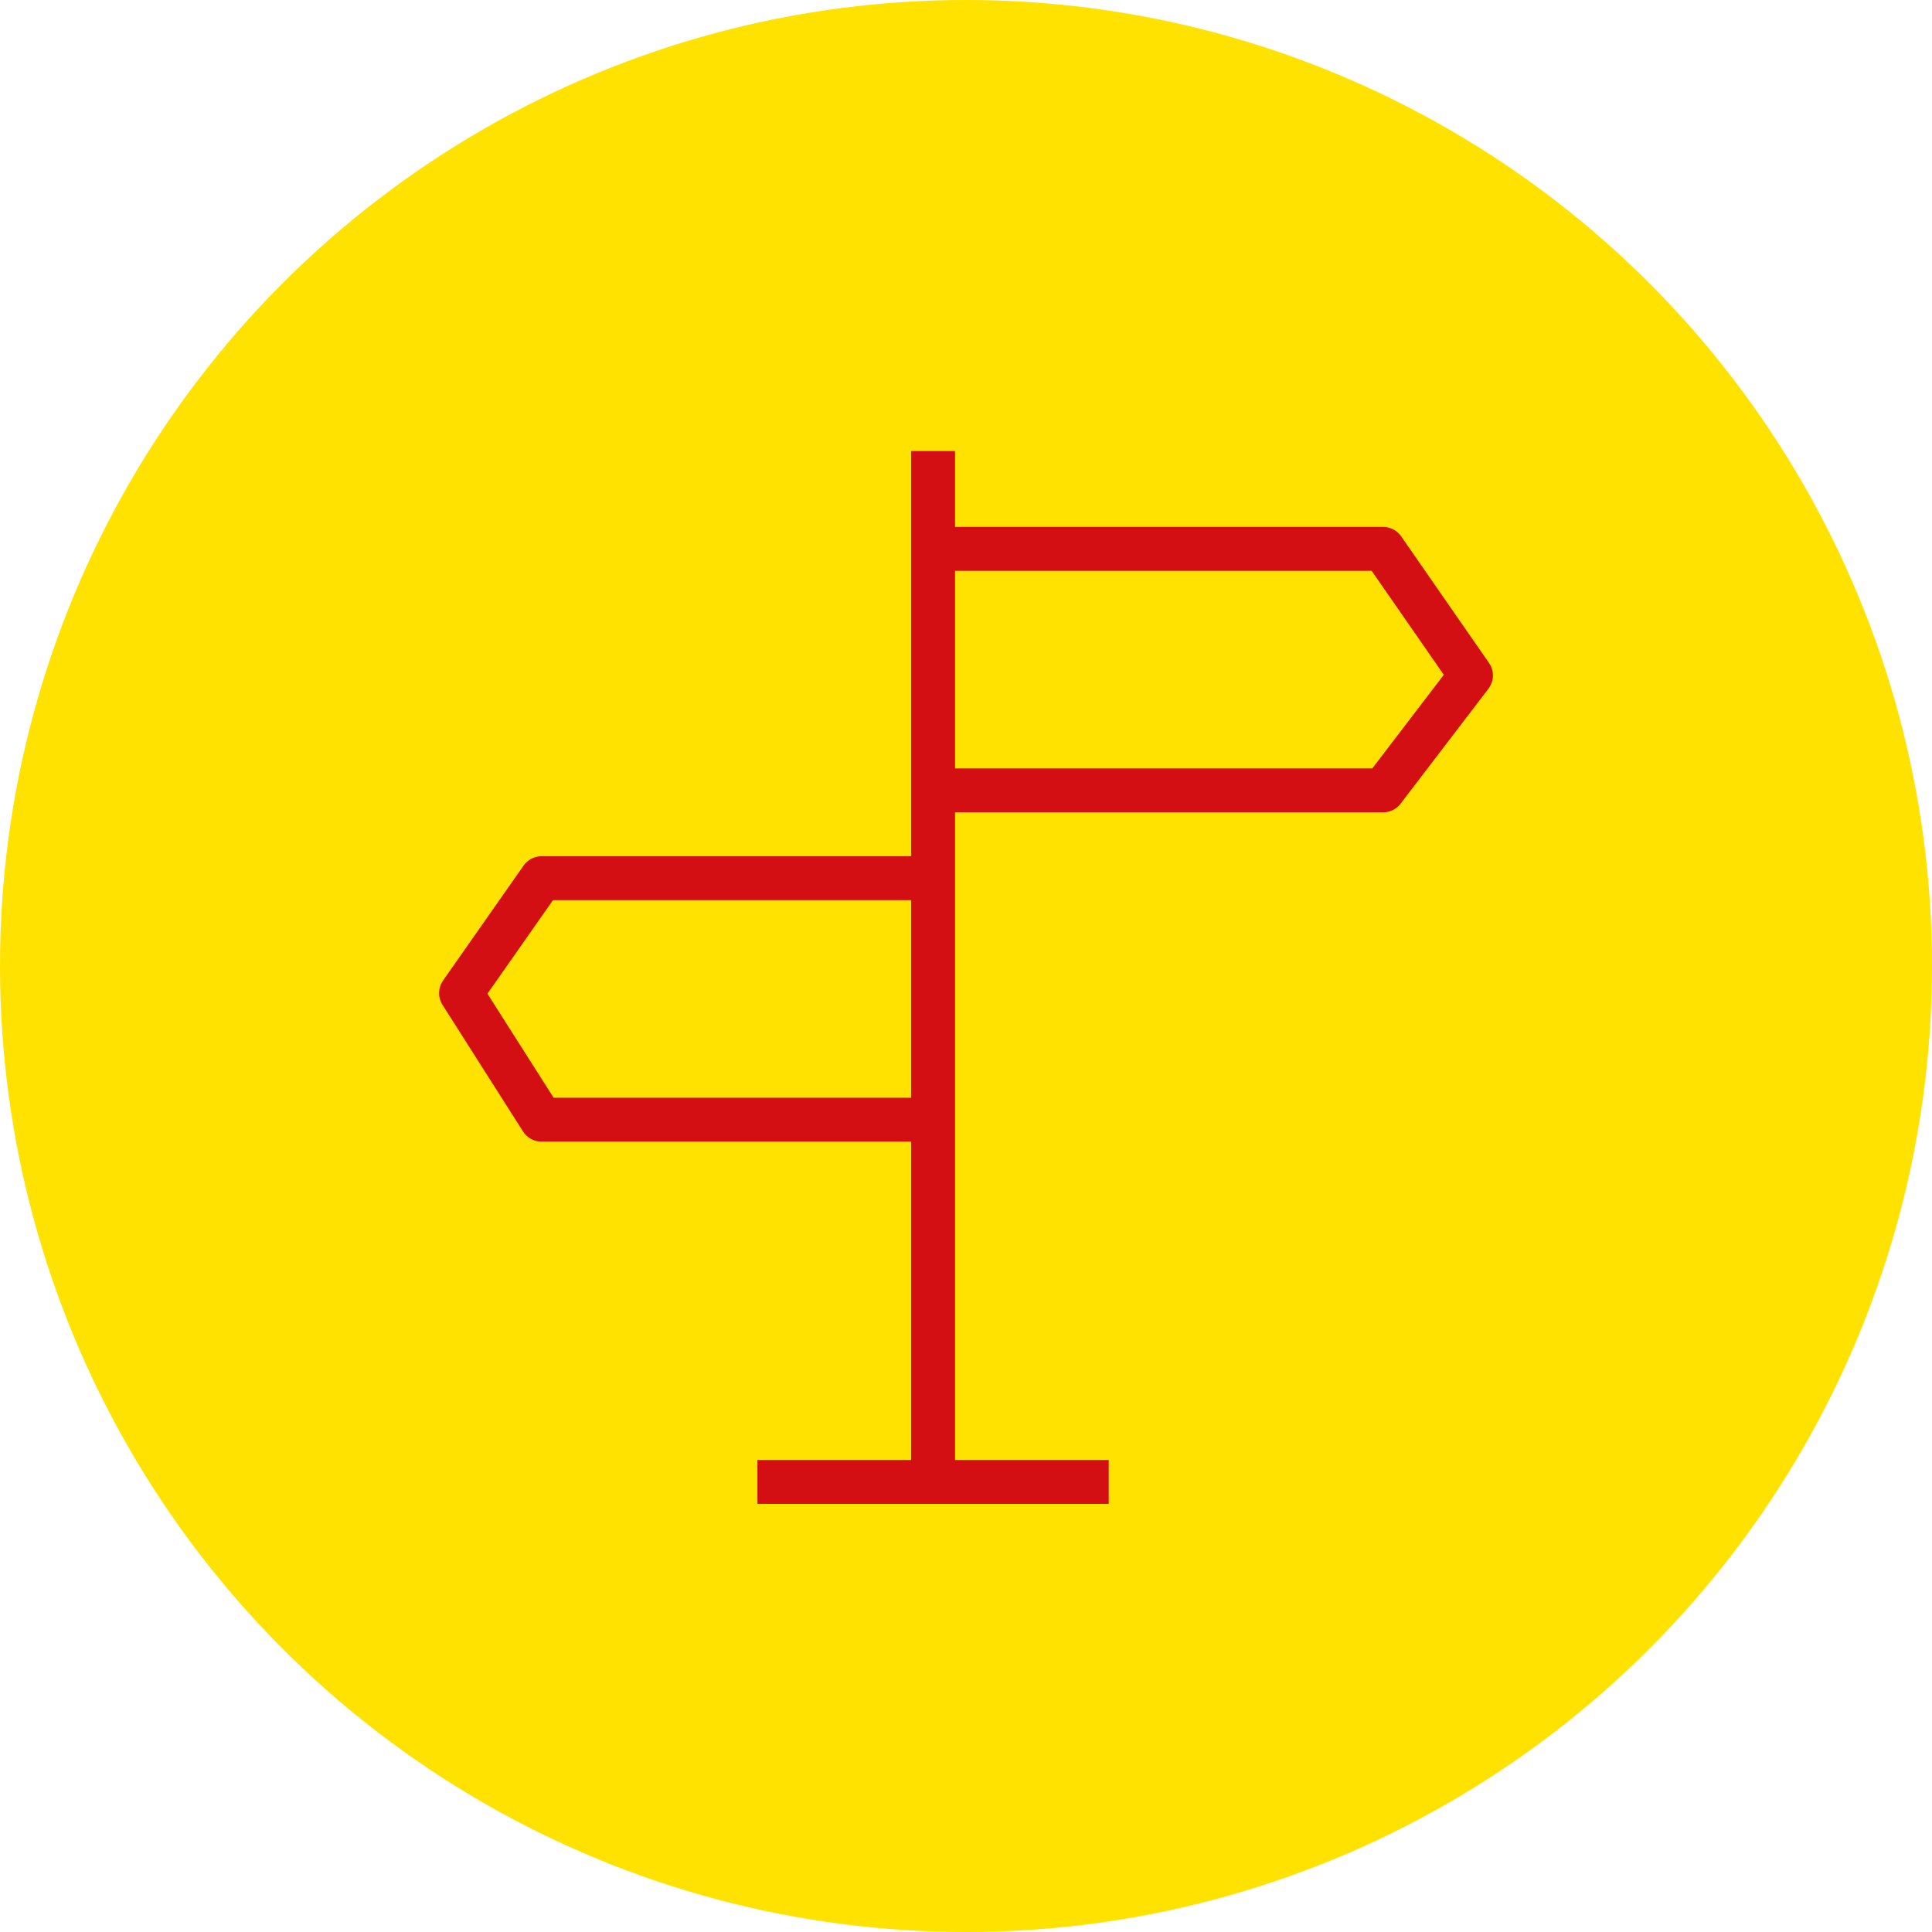 <?xml version="1.0" encoding="UTF-8"?>
<svg width="88px" height="88px" viewBox="0 0 88 88" version="1.1" xmlns="http://www.w3.org/2000/svg" xmlns:xlink="http://www.w3.org/1999/xlink">
    <!-- Generator: Sketch 63.1 (92452) - https://sketch.com -->
    <title>Group 5</title>
    <desc>Created with Sketch.</desc>
    <g id="DESKTOP" stroke="none" stroke-width="1" fill="none" fill-rule="evenodd">
        <g id="Guide-di-viaggio" transform="translate(-676, -751)">
            <g id="vantaggi-piante" transform="translate(208, 751)">
                <g id="Group-5" transform="translate(468, 0)">
                    <circle id="Oval-Copy-2" fill="#FFE200" cx="44" cy="44" r="44"></circle>
                    <g id="noun_On-Track_2430293" transform="translate(21, 20)" stroke="#D40F14" stroke-linejoin="round" stroke-width="2">
                        <g id="Group-2">
                            <polyline id="Path" points="22 31 3.667 31 0 25.235 3.667 20 22 20"></polyline>
                            <polyline id="Path" transform="translate(34, 10.5) rotate(-180) translate(-34, -10.5) " points="46 16 26 16 22 10.235 26 5 46 5"></polyline>
                            <line x1="21.5" y1="0.544" x2="21.5" y2="48.456" id="Line-12"></line>
                            <line x1="29.5" y1="47.5" x2="13.5" y2="47.5" id="Line-13"></line>
                        </g>
                    </g>
                </g>
            </g>
        </g>
    </g>
</svg>